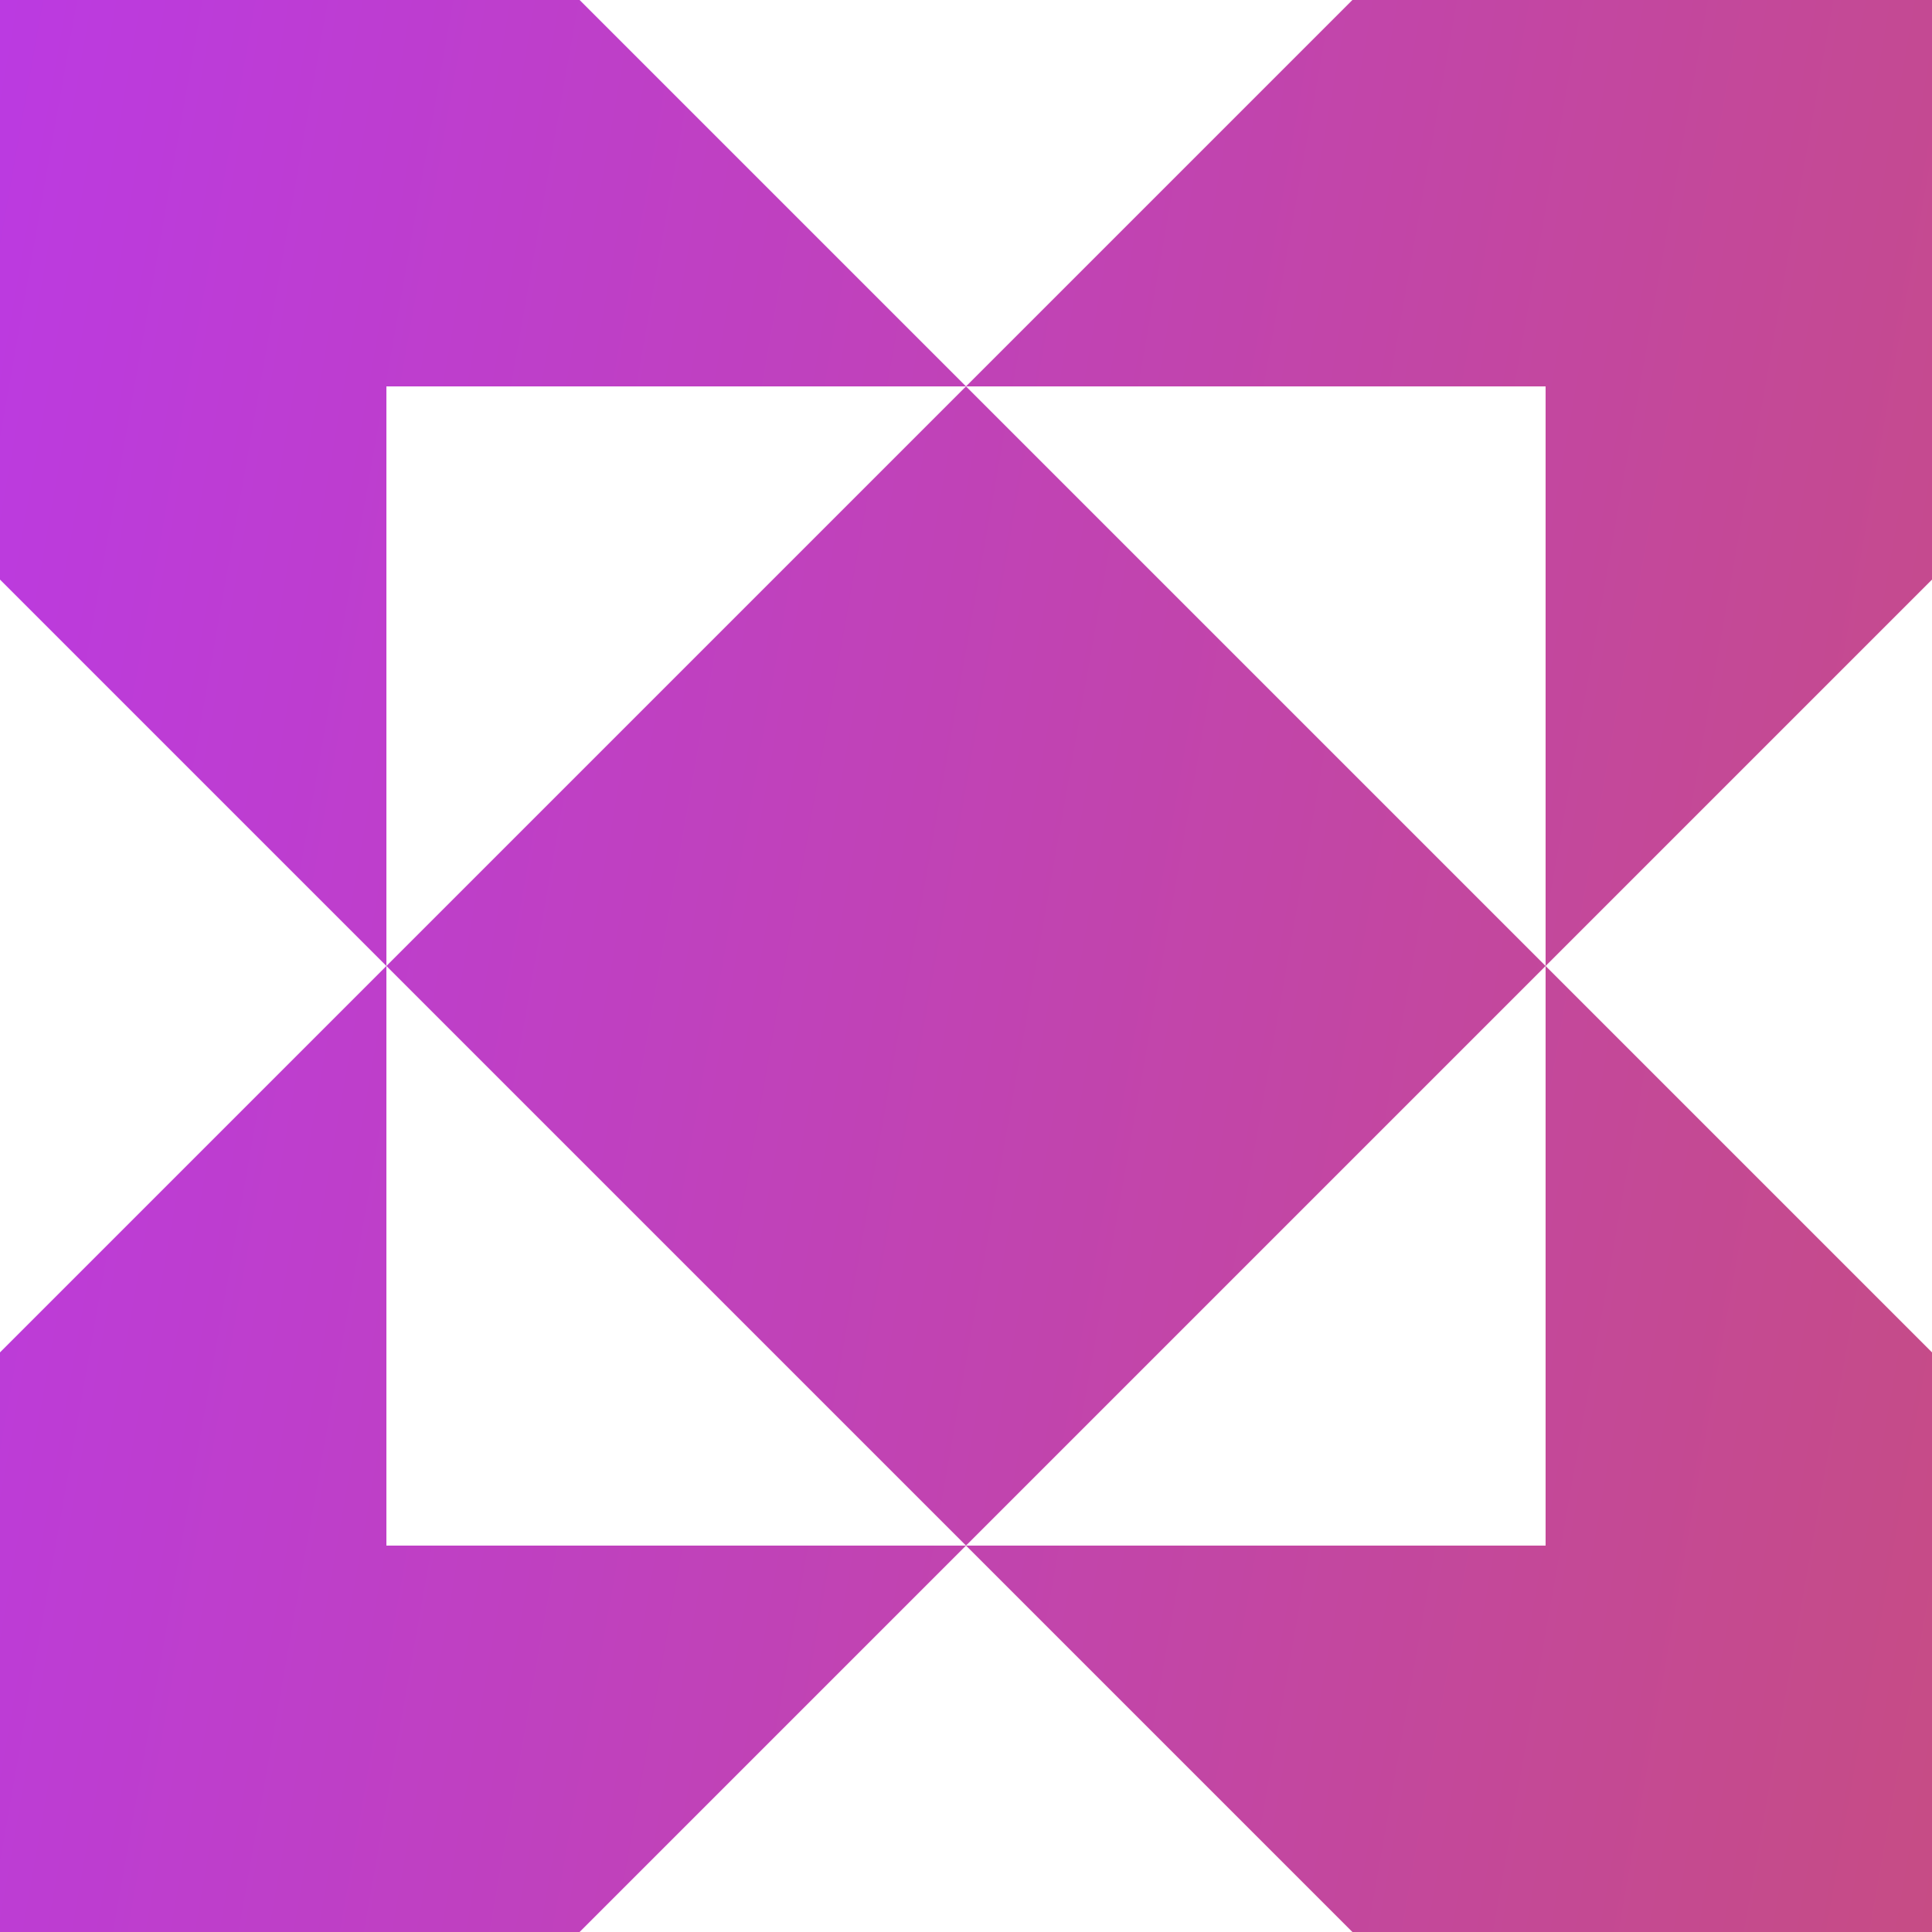 <?xml version="1.0" encoding="UTF-8"?> <svg xmlns="http://www.w3.org/2000/svg" width="32" height="32" viewBox="0 0 32 32" fill="none"><path d="M6.4 16L16 6.4L25.6 16L16 25.6L6.4 16Z" fill="url(#paint0_linear_66_4)"></path><path d="M32 9.6L25.6 16V6.4H16L22.4 0H32V9.6Z" fill="url(#paint1_linear_66_4)"></path><path d="M32 22.4L25.6 16V25.6H16L22.4 32H32V22.4Z" fill="url(#paint2_linear_66_4)"></path><path d="M0 22.4L6.4 16V25.6H16L9.6 32H0L0 22.4Z" fill="url(#paint3_linear_66_4)"></path><path d="M0 9.6L6.4 16V6.4H16L9.6 0H0L0 9.6Z" fill="url(#paint4_linear_66_4)"></path><defs><linearGradient id="paint0_linear_66_4" x1="-5.926" y1="-12.191" x2="38.41" y2="-4.378" gradientUnits="userSpaceOnUse"><stop stop-color="#B936F5"></stop><stop offset="1" stop-color="#C64C85"></stop><stop offset="1" stop-color="#F1005B"></stop></linearGradient><linearGradient id="paint1_linear_66_4" x1="-5.926" y1="-12.191" x2="38.41" y2="-4.378" gradientUnits="userSpaceOnUse"><stop stop-color="#B936F5"></stop><stop offset="1" stop-color="#C64C85"></stop><stop offset="1" stop-color="#F1005B"></stop></linearGradient><linearGradient id="paint2_linear_66_4" x1="-5.926" y1="-12.191" x2="38.41" y2="-4.378" gradientUnits="userSpaceOnUse"><stop stop-color="#B936F5"></stop><stop offset="1" stop-color="#C64C85"></stop><stop offset="1" stop-color="#F1005B"></stop></linearGradient><linearGradient id="paint3_linear_66_4" x1="-5.926" y1="-12.191" x2="38.41" y2="-4.378" gradientUnits="userSpaceOnUse"><stop stop-color="#B936F5"></stop><stop offset="1" stop-color="#C64C85"></stop><stop offset="1" stop-color="#F1005B"></stop></linearGradient><linearGradient id="paint4_linear_66_4" x1="-5.926" y1="-12.191" x2="38.41" y2="-4.378" gradientUnits="userSpaceOnUse"><stop stop-color="#B936F5"></stop><stop offset="1" stop-color="#C64C85"></stop><stop offset="1" stop-color="#F1005B"></stop></linearGradient></defs></svg> 